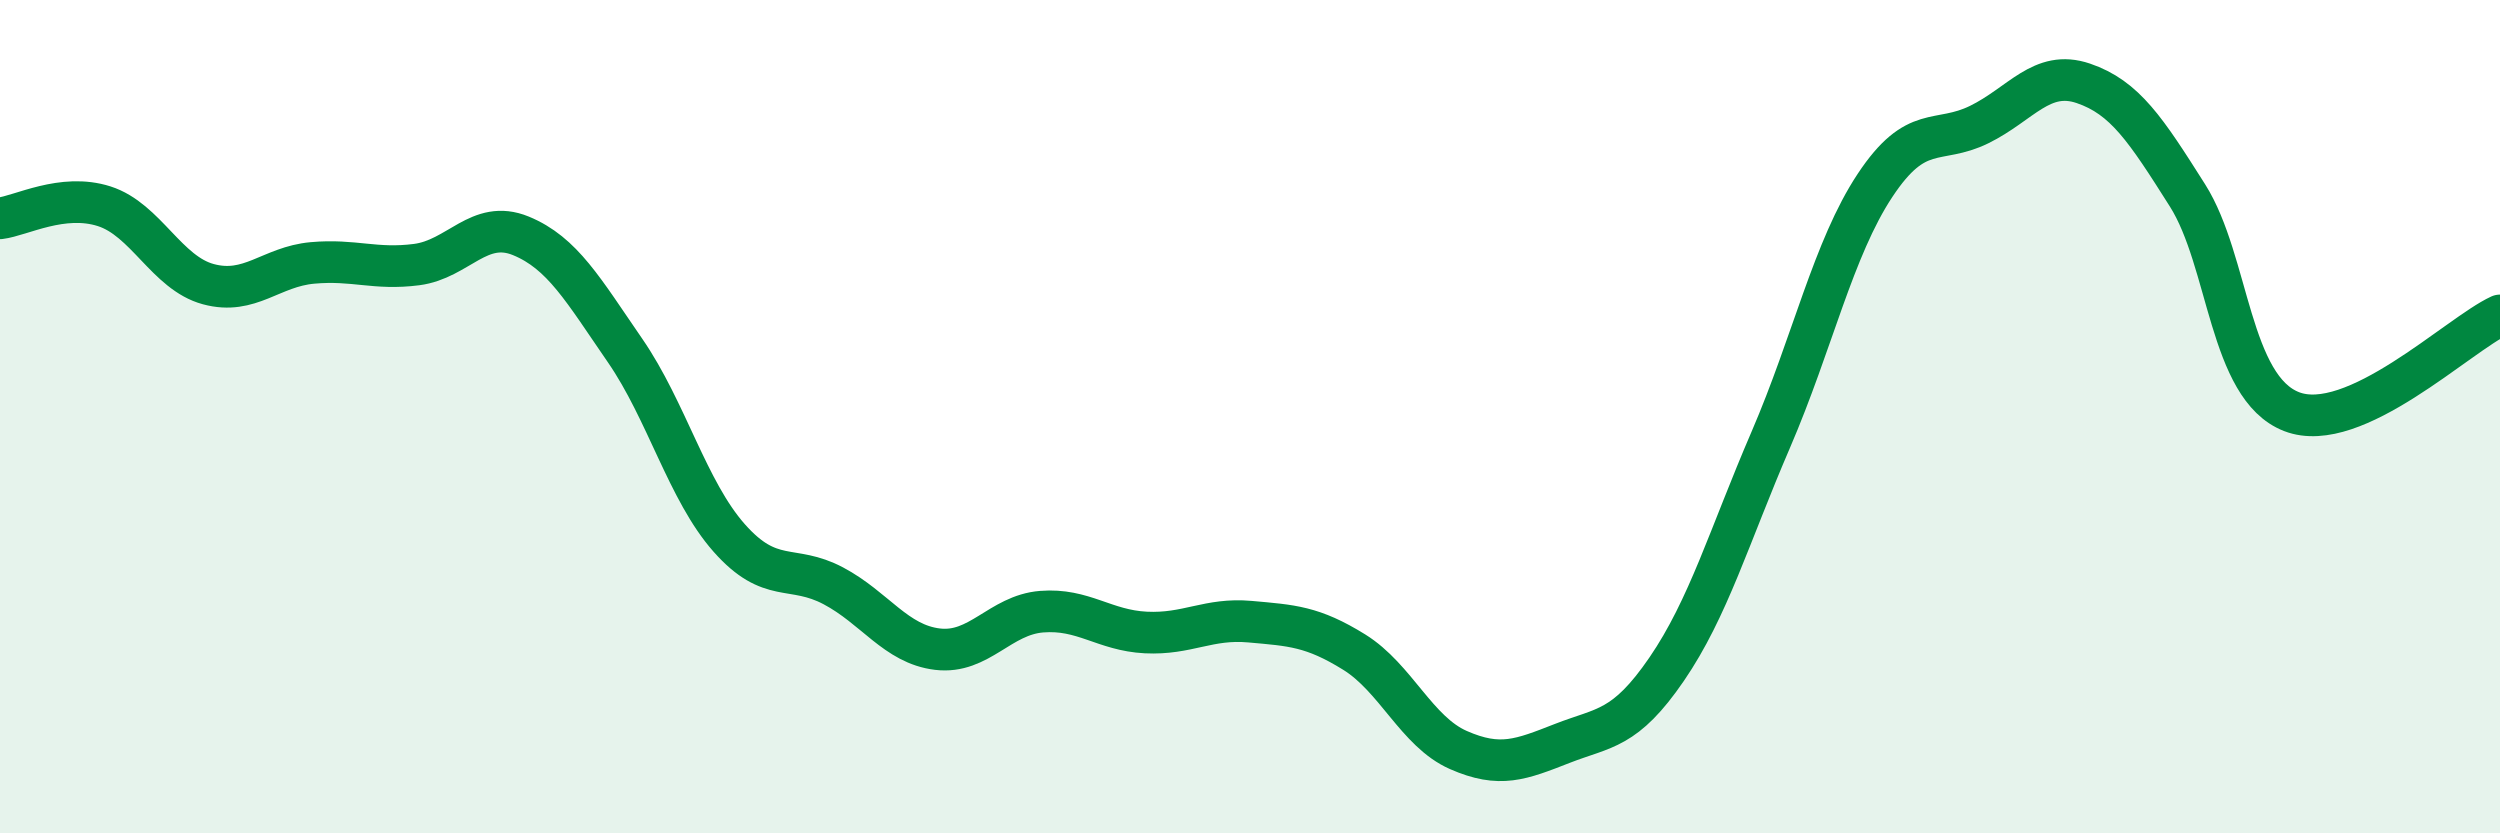 
    <svg width="60" height="20" viewBox="0 0 60 20" xmlns="http://www.w3.org/2000/svg">
      <path
        d="M 0,5.24 C 0.5,5.18 1.5,4.63 2.5,4.95 C 3.5,5.27 4,6.55 5,6.82 C 6,7.09 6.5,6.4 7.5,6.31 C 8.5,6.22 9,6.48 10,6.35 C 11,6.22 11.5,5.25 12.5,5.66 C 13.5,6.07 14,6.96 15,8.41 C 16,9.86 16.5,11.78 17.5,12.91 C 18.5,14.04 19,13.53 20,14.06 C 21,14.59 21.5,15.46 22.5,15.58 C 23.5,15.7 24,14.76 25,14.68 C 26,14.6 26.5,15.13 27.5,15.18 C 28.5,15.23 29,14.83 30,14.92 C 31,15.01 31.5,15.03 32.5,15.65 C 33.5,16.27 34,17.56 35,18 C 36,18.44 36.5,18.23 37.5,17.84 C 38.5,17.45 39,17.52 40,16.06 C 41,14.6 41.5,12.87 42.5,10.55 C 43.5,8.23 44,5.96 45,4.45 C 46,2.94 46.5,3.48 47.5,2.99 C 48.5,2.5 49,1.66 50,2 C 51,2.34 51.5,3.11 52.5,4.69 C 53.5,6.27 53.5,9.3 55,9.88 C 56.5,10.46 59,8.03 60,7.57L60 20L0 20Z"
        fill="#008740"
        opacity="0.1"
        stroke-linecap="round"
        stroke-linejoin="round"
      />
      <path
        d="M 0,5.24 C 0.5,5.18 1.5,4.63 2.5,4.95 C 3.5,5.27 4,6.55 5,6.82 C 6,7.09 6.5,6.4 7.5,6.31 C 8.5,6.22 9,6.48 10,6.35 C 11,6.22 11.5,5.25 12.5,5.66 C 13.5,6.07 14,6.96 15,8.41 C 16,9.86 16.5,11.78 17.5,12.91 C 18.5,14.04 19,13.53 20,14.06 C 21,14.59 21.5,15.46 22.5,15.58 C 23.5,15.7 24,14.76 25,14.68 C 26,14.6 26.5,15.13 27.5,15.18 C 28.5,15.23 29,14.83 30,14.92 C 31,15.01 31.5,15.03 32.5,15.65 C 33.5,16.27 34,17.56 35,18 C 36,18.44 36.5,18.23 37.5,17.84 C 38.5,17.45 39,17.52 40,16.06 C 41,14.6 41.5,12.87 42.5,10.55 C 43.5,8.23 44,5.96 45,4.45 C 46,2.94 46.5,3.48 47.5,2.99 C 48.5,2.5 49,1.66 50,2 C 51,2.34 51.5,3.11 52.5,4.69 C 53.5,6.27 53.5,9.3 55,9.88 C 56.5,10.46 59,8.03 60,7.57"
        stroke="#008740"
        stroke-width="1"
        fill="none"
        stroke-linecap="round"
        stroke-linejoin="round"
      />
    </svg>
  